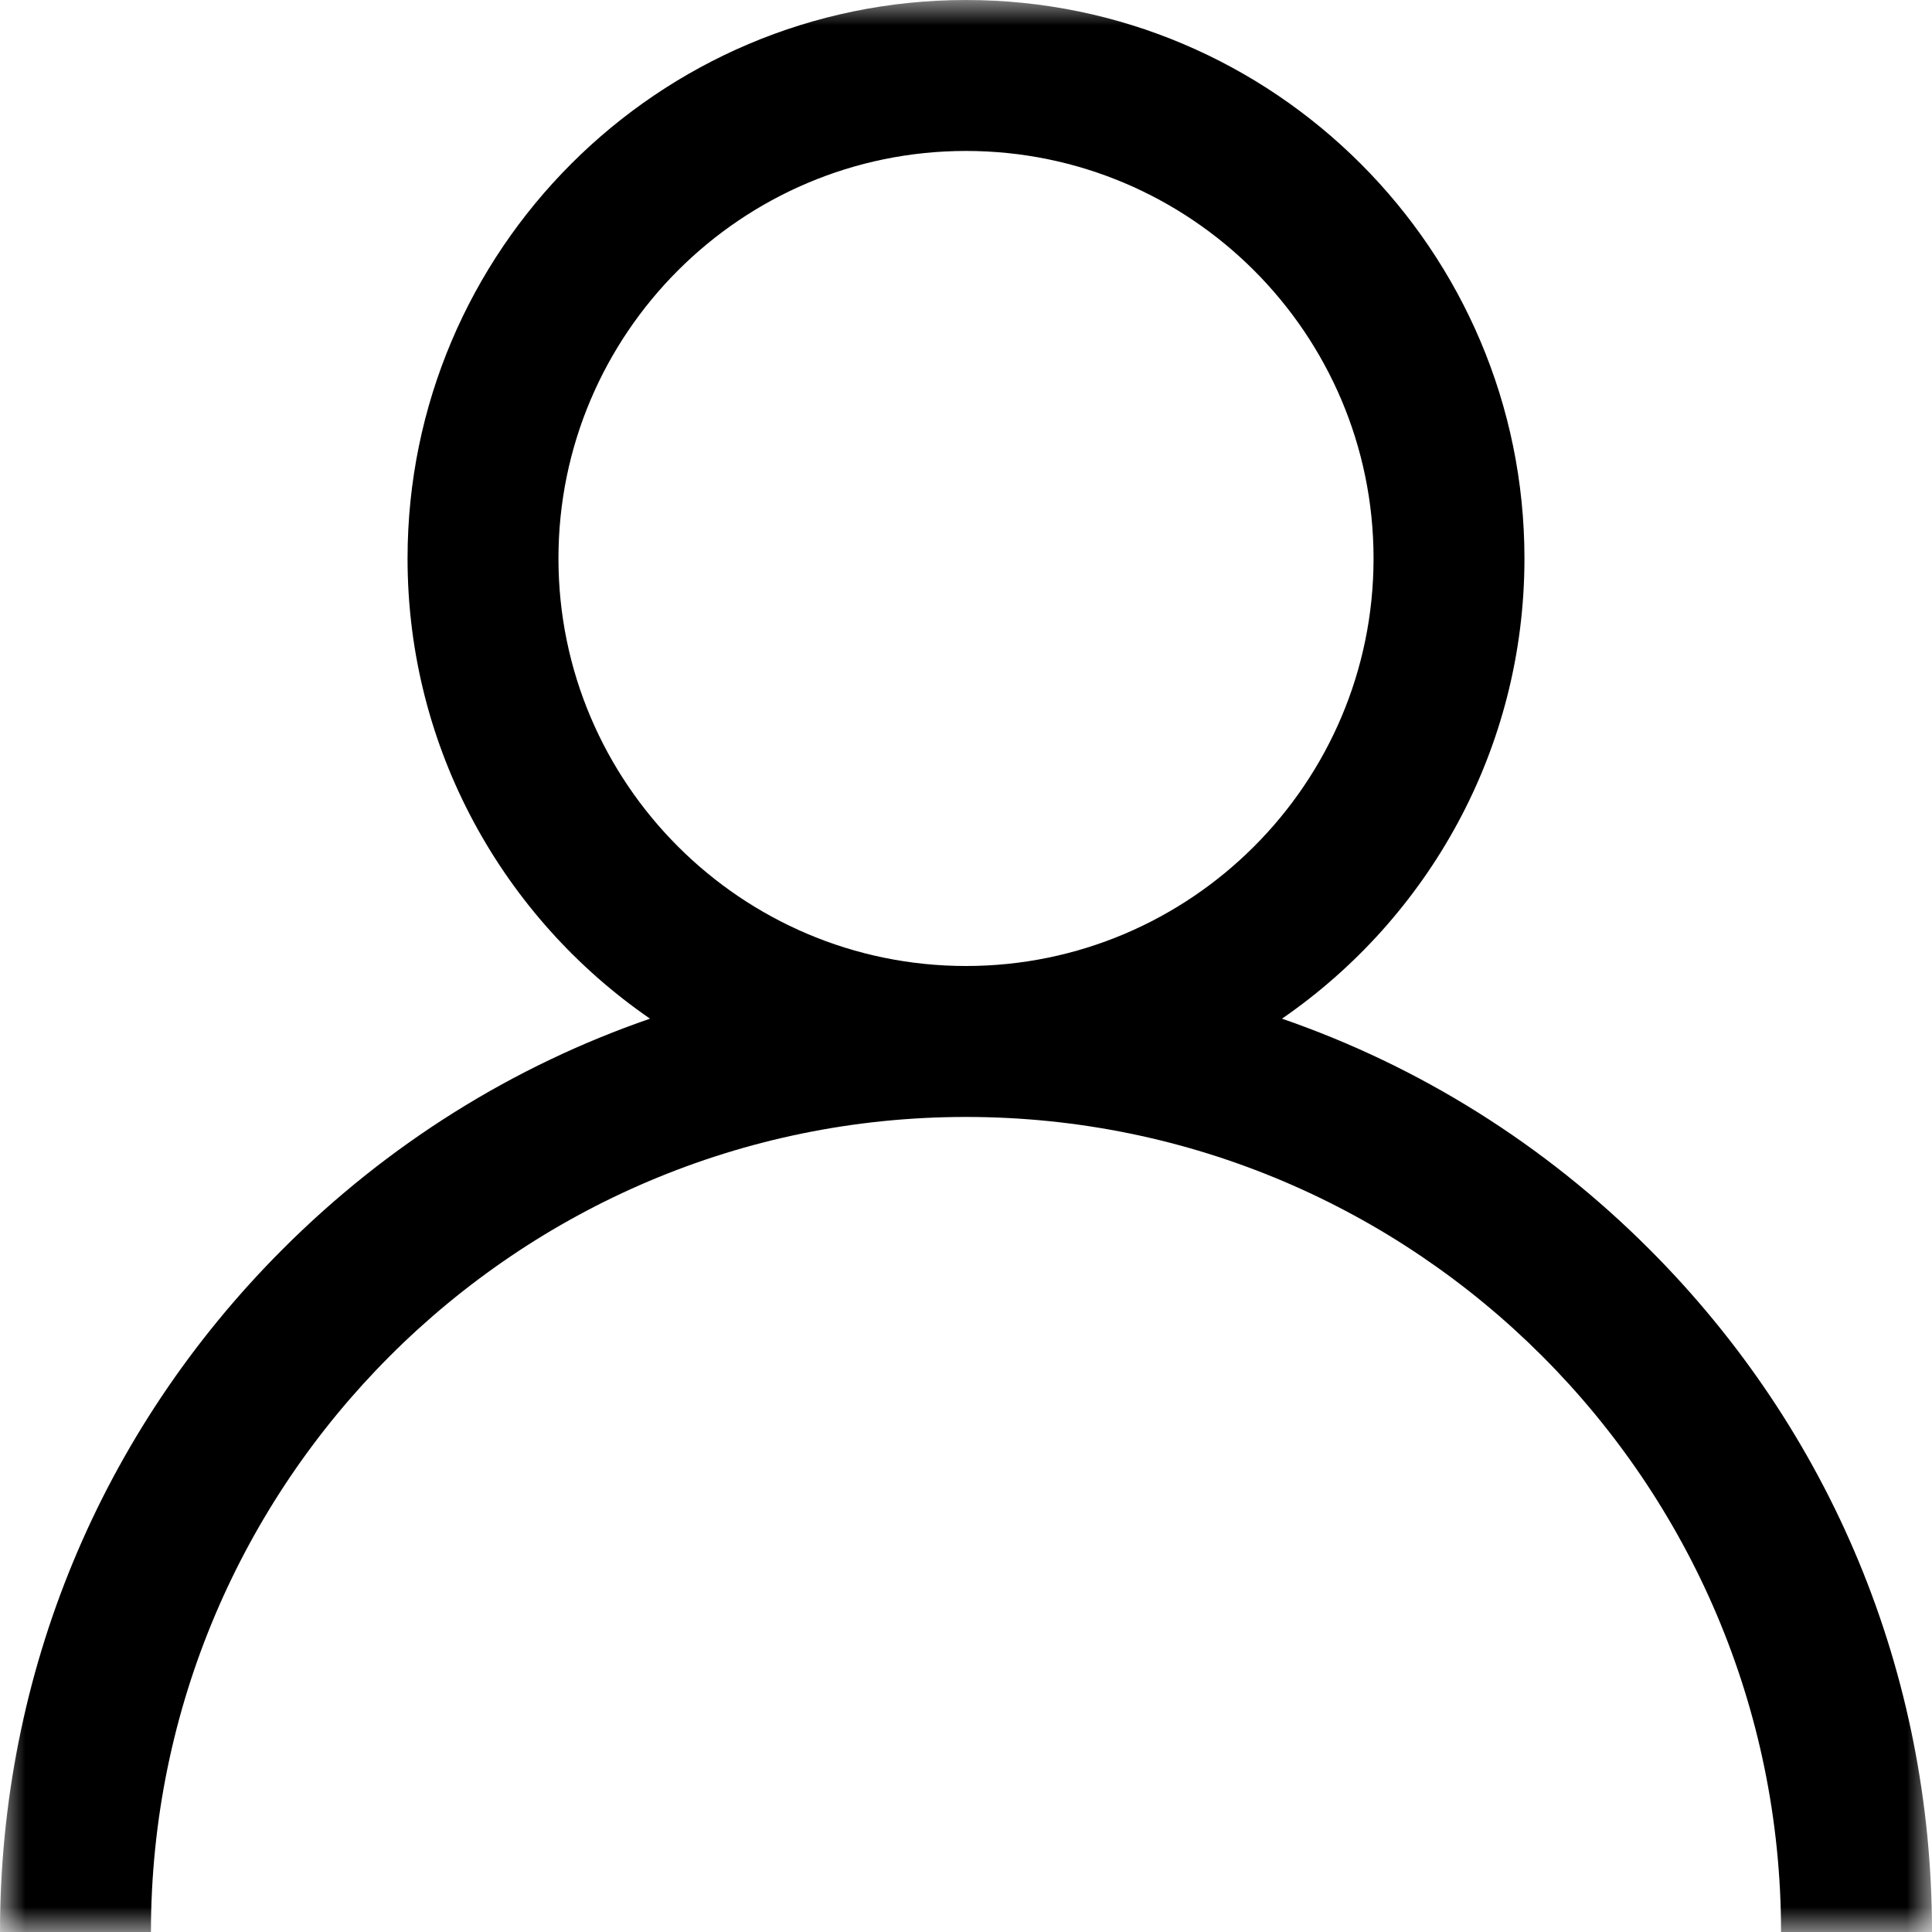 <svg width="38" height="38" viewBox="0 0 38 38" fill="none" xmlns="http://www.w3.org/2000/svg">
<g clip-path="url(#clip0_1_86)">
<mask id="mask0_1_86" style="mask-type:luminance" maskUnits="userSpaceOnUse" x="0" y="0" width="38" height="38">
<path d="M38 0H0V38H38V0Z" fill="white"/>
</mask>
<g mask="url(#mask0_1_86)">
<path d="M32.435 24.565C30.366 22.496 27.902 20.964 25.215 20.036C28.093 18.054 29.984 14.736 29.984 10.984C29.984 4.927 25.057 0 19 0C12.943 0 8.016 4.927 8.016 10.984C8.016 14.736 9.907 18.054 12.785 20.036C10.098 20.963 7.634 22.496 5.565 24.565C1.976 28.153 0 32.925 0 38H2.969C2.969 29.16 10.161 21.969 19 21.969C27.84 21.969 35.031 29.16 35.031 38H38C38 32.925 36.024 28.153 32.435 24.565ZM10.984 10.984C10.984 6.565 14.58 2.969 19 2.969C23.42 2.969 27.016 6.565 27.016 10.984C27.016 15.404 23.42 19 19 19C14.58 19 10.984 15.404 10.984 10.984Z" fill="black"/>
</g>
</g>
<defs>
<clipPath id="clip0_1_86">
<rect width="38" height="38" fill="white"/>
</clipPath>
</defs>
</svg>
